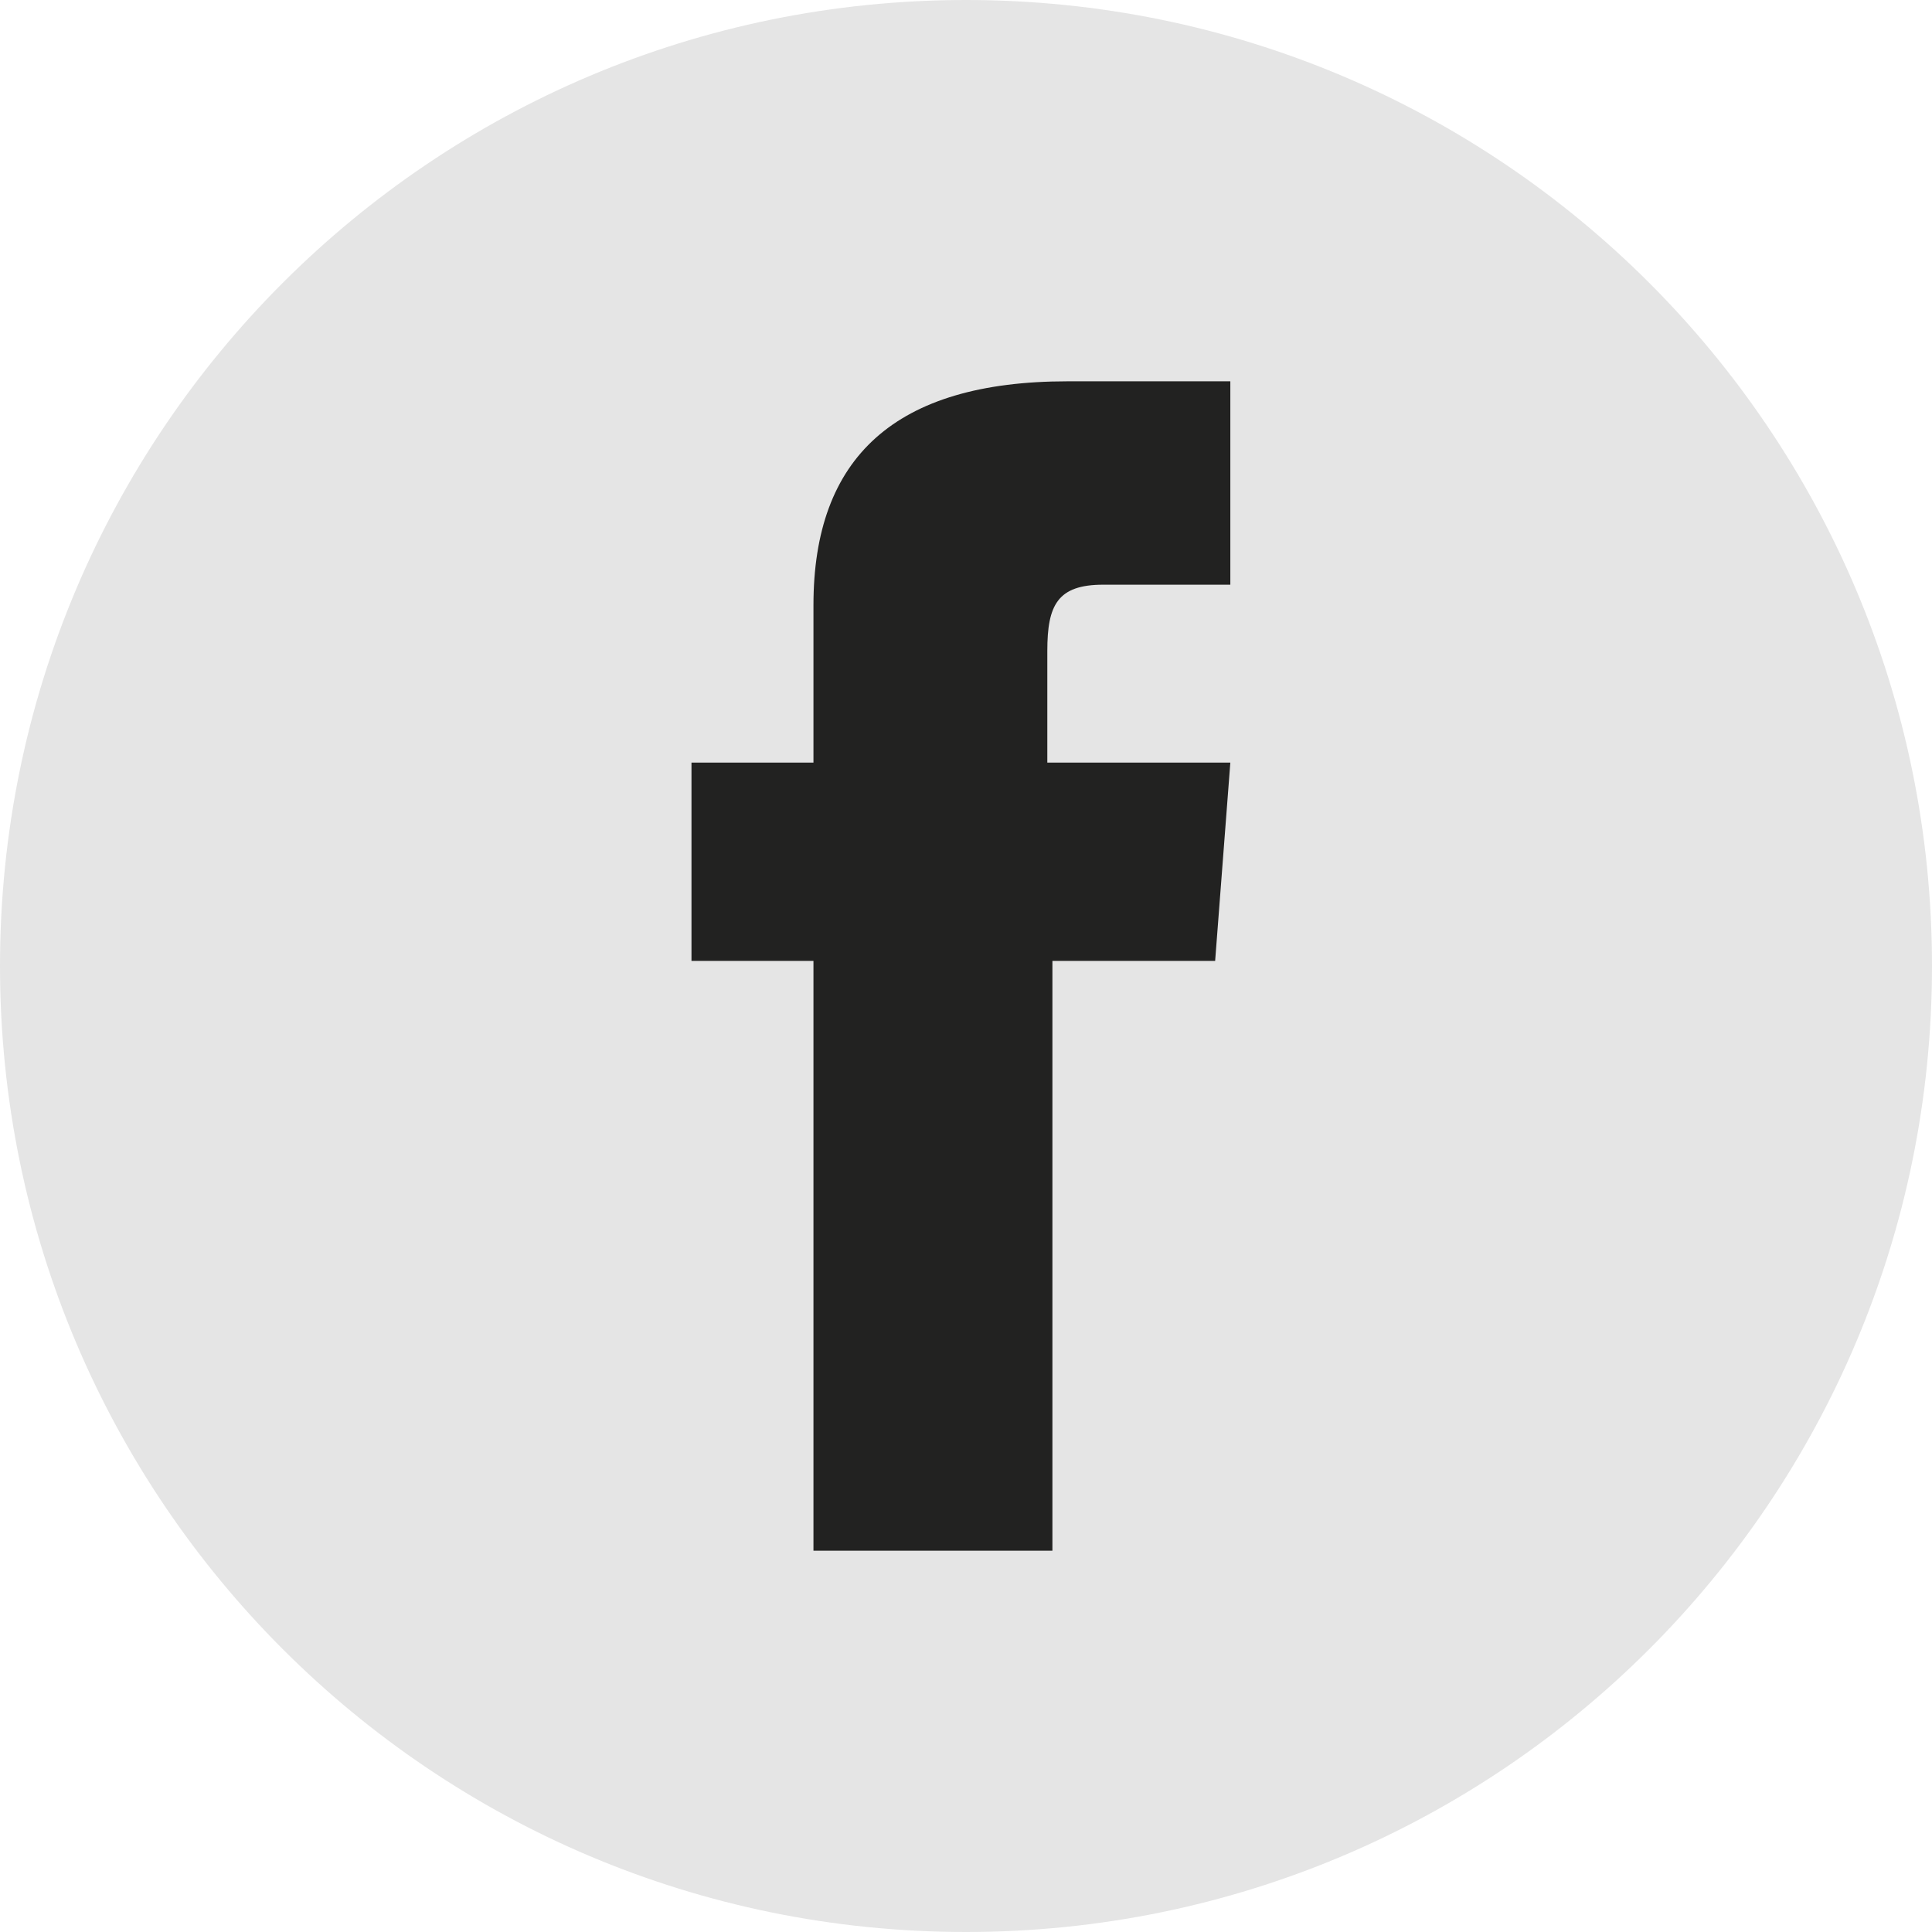 <?xml version="1.0" encoding="UTF-8"?> <svg xmlns="http://www.w3.org/2000/svg" width="22" height="22" viewBox="0 0 22 22" fill="none"> <path d="M11 22C4.921 22 0 17.079 0 11C0 4.921 4.921 0 11 0C17.079 0 22 4.921 22 11C22 17.079 17.079 22 11 22Z" fill="#E5E5E5"></path> <path d="M9.321 17.658H11.984V10.942H13.837L14.01 8.684H11.926C11.926 8.684 11.926 7.816 11.926 7.411C11.926 6.89 12.042 6.658 12.563 6.658C12.968 6.658 14.01 6.658 14.01 6.658V4.342C14.01 4.342 12.505 4.342 12.158 4.342C10.189 4.342 9.263 5.211 9.263 6.89C9.263 8.337 9.263 8.684 9.263 8.684H7.874V10.942H9.263V17.658H9.321Z" fill="#222221"></path> </svg> 